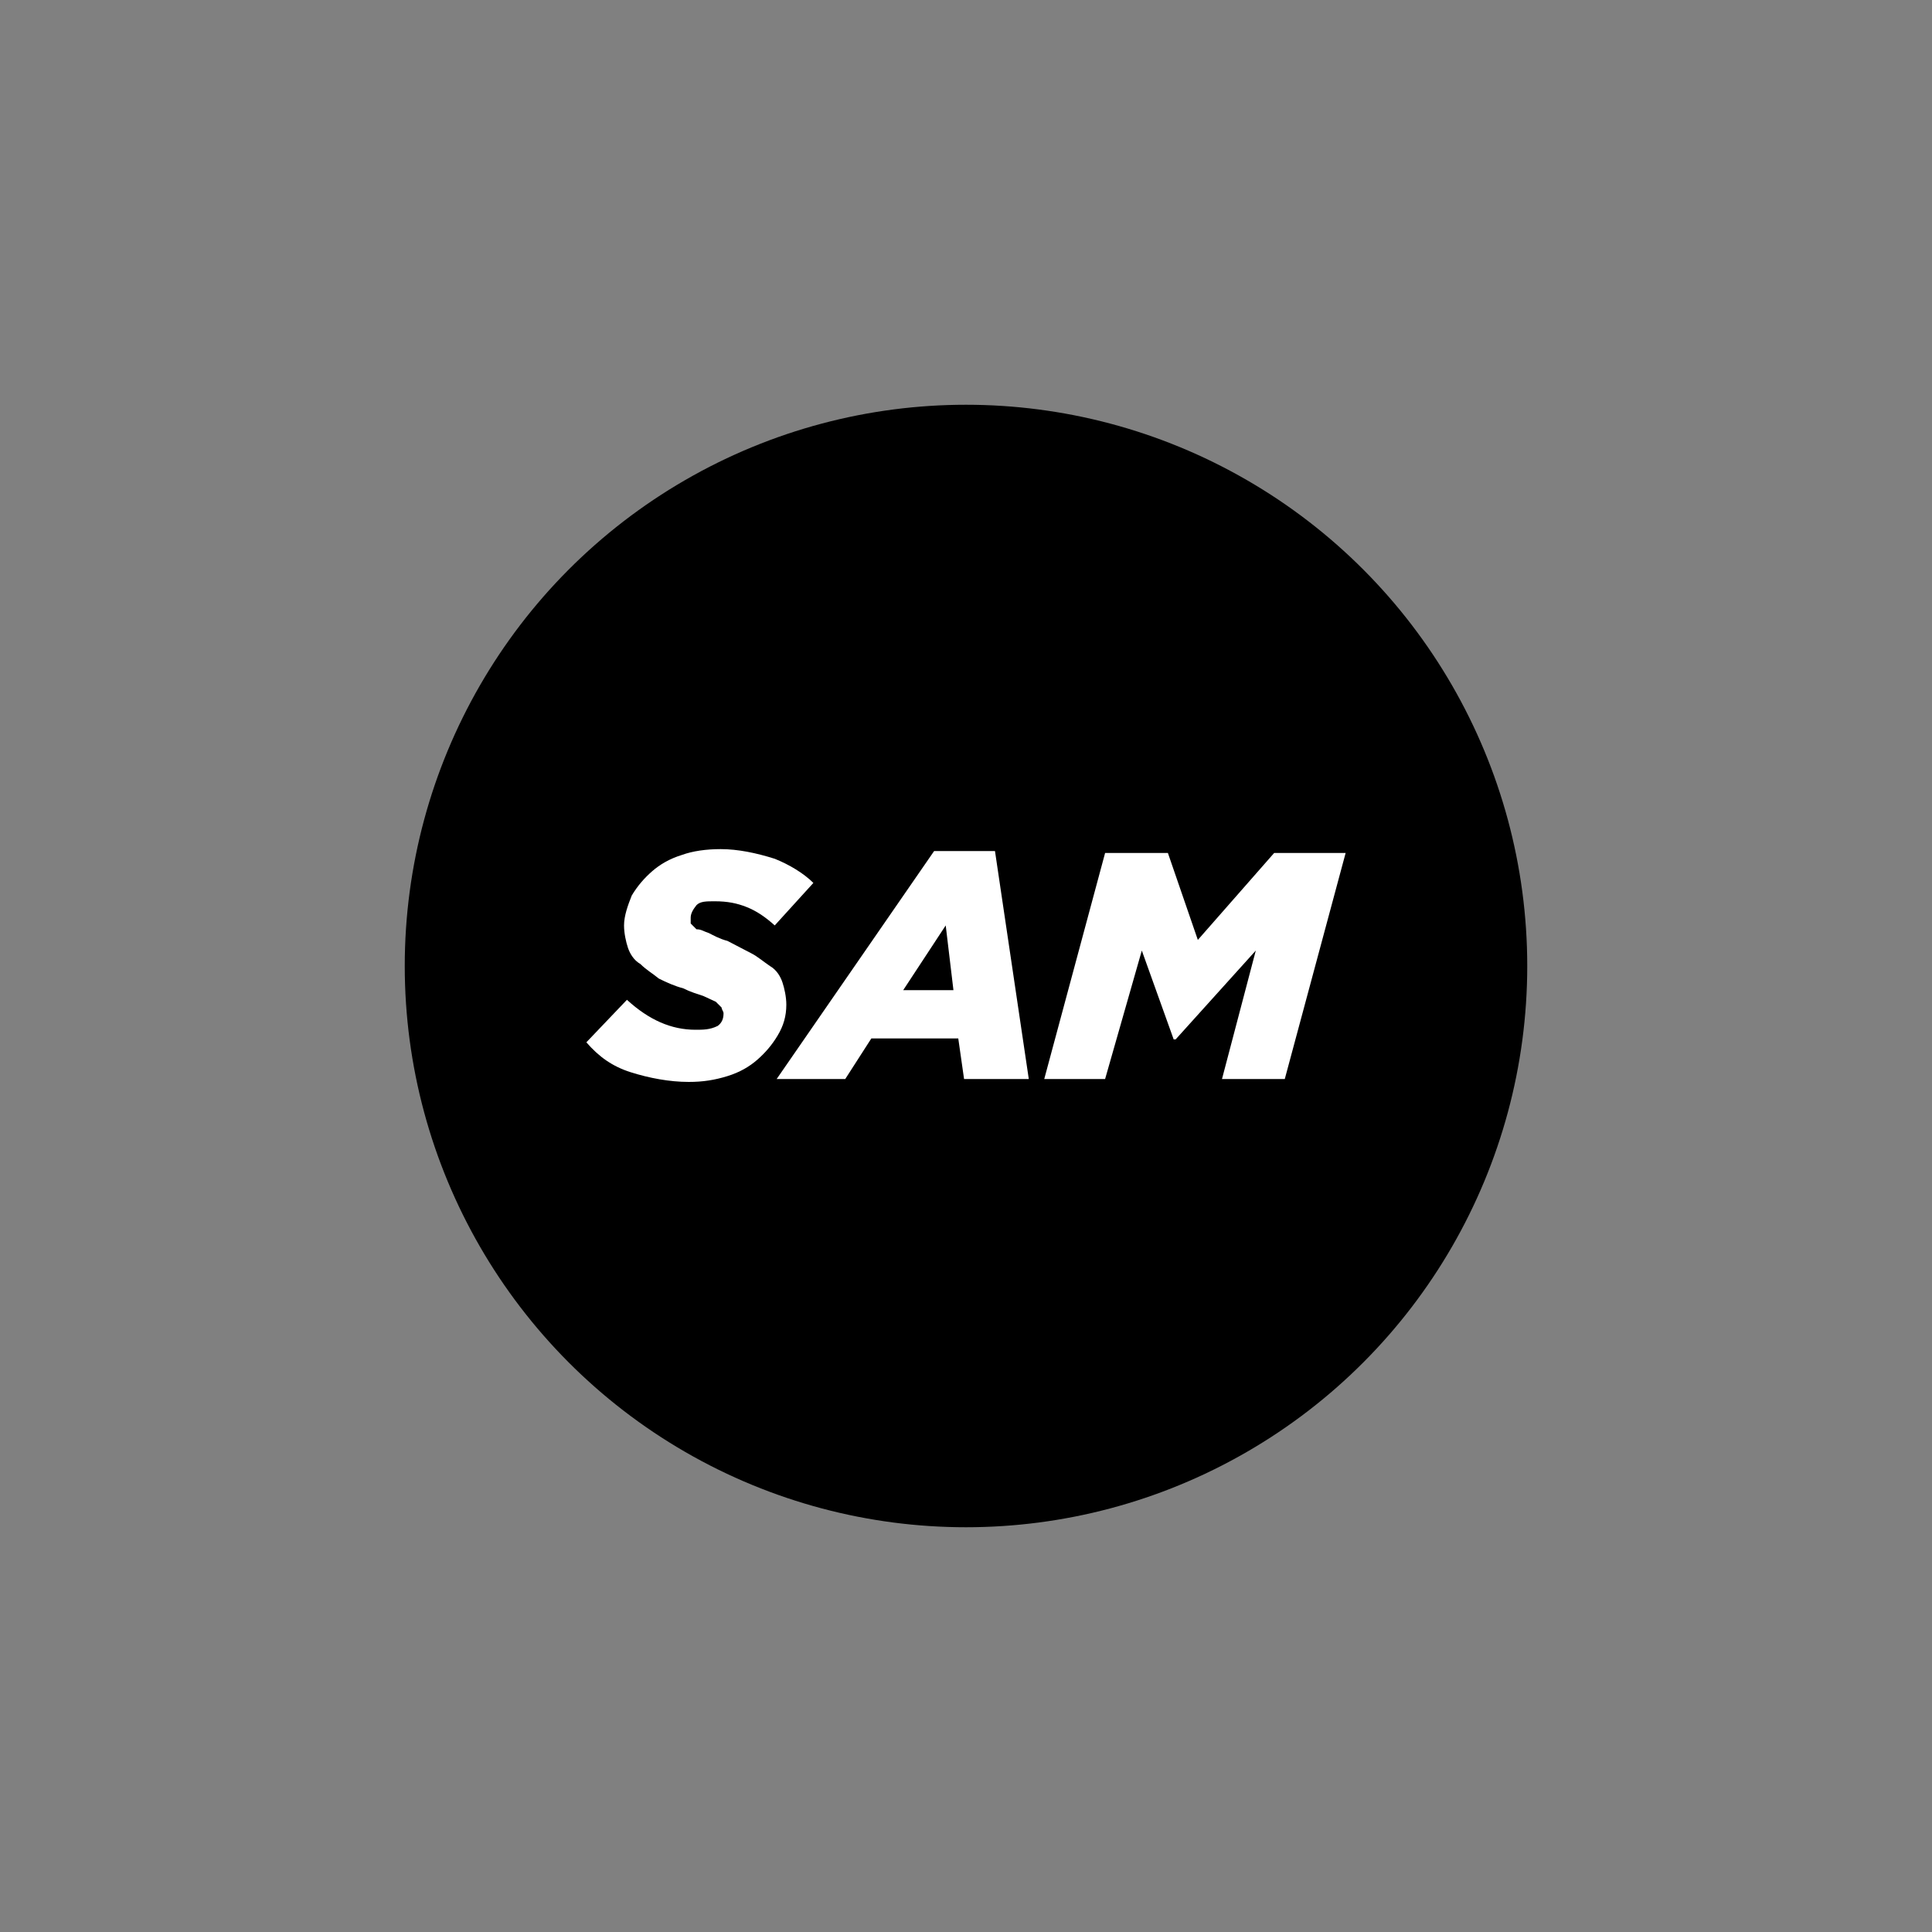 <?xml version="1.0" encoding="utf-8"?>
<svg xmlns="http://www.w3.org/2000/svg" xmlns:xlink="http://www.w3.org/1999/xlink" version="1.1" id="Calque_1" x="0px" y="0px" viewBox="0 0 200 200" style="enable-background:new 0 0 200 200;">
<rect x="0" y="0" width="200" height="200" fill="#808080" stroke="none"/>
<style type="text/css">
	.st0{fill:#FFFFFF;}
</style>
<g>
	<circle cx="100" cy="100" r="58.1"/>
	<path class="st0" d="M81.4,104c0-0.8-0.2-1.7-0.4-2.3s-0.6-1.3-1.3-1.7c-0.6-0.4-1.3-1-1.9-1.3l-2.5-1.3c-0.8-0.2-1.5-0.6-1.9-0.8&#xA;		c-0.6-0.2-0.8-0.4-1.3-0.4l-0.6-0.6V95c0-0.4,0.2-0.8,0.6-1.3c0.4-0.4,1-0.4,1.9-0.4c1.3,0,2.3,0.2,3.3,0.6s1.9,1,2.9,1.9l4-4.4&#xA;		c-1-1-2.5-1.9-4-2.5c-1.9-0.6-3.8-1-5.6-1c-1.5,0-2.9,0.2-4,0.6c-1.3,0.4-2.3,1-3.1,1.7s-1.5,1.5-2.1,2.5c-0.4,1-0.8,2.1-0.8,3.1&#xA;		c0,0.8,0.2,1.7,0.4,2.3s0.6,1.3,1.3,1.7c0.6,0.6,1.3,1,1.9,1.5c0.8,0.4,1.7,0.8,2.5,1c0.8,0.4,1.5,0.6,2.1,0.8l1.3,0.6l0.6,0.6&#xA;		c0,0.2,0.2,0.4,0.2,0.6c0,0.6-0.2,1-0.6,1.3c-0.8,0.4-1.5,0.4-2.3,0.4c-2.5,0-4.8-1-7.1-3.1l-4.2,4.4c1.3,1.5,2.7,2.5,4.6,3.1&#xA;		c1.9,0.6,4,1,6,1c1.5,0,2.7-0.2,4-0.6s2.3-1,3.1-1.7s1.5-1.5,2.1-2.5S81.4,105.2,81.4,104z M96.7,88.1l-16.3,23.6h7.1l2.7-4.2h9&#xA;		l0.6,4.2h6.7l-3.5-23.6H96.7z M93.5,102.5l4.4-6.7l0.8,6.7H93.5z M131.9,88.3l-7.9,9l-3.1-9h-6.5l-6.3,23.4h6.3l3.8-13.3l3.3,9.2&#xA;		h0.2l8.3-9.2l-3.5,13.3h6.5l6.3-23.4C139.2,88.3,131.9,88.3,131.9,88.3z"/>
</g>
</svg>